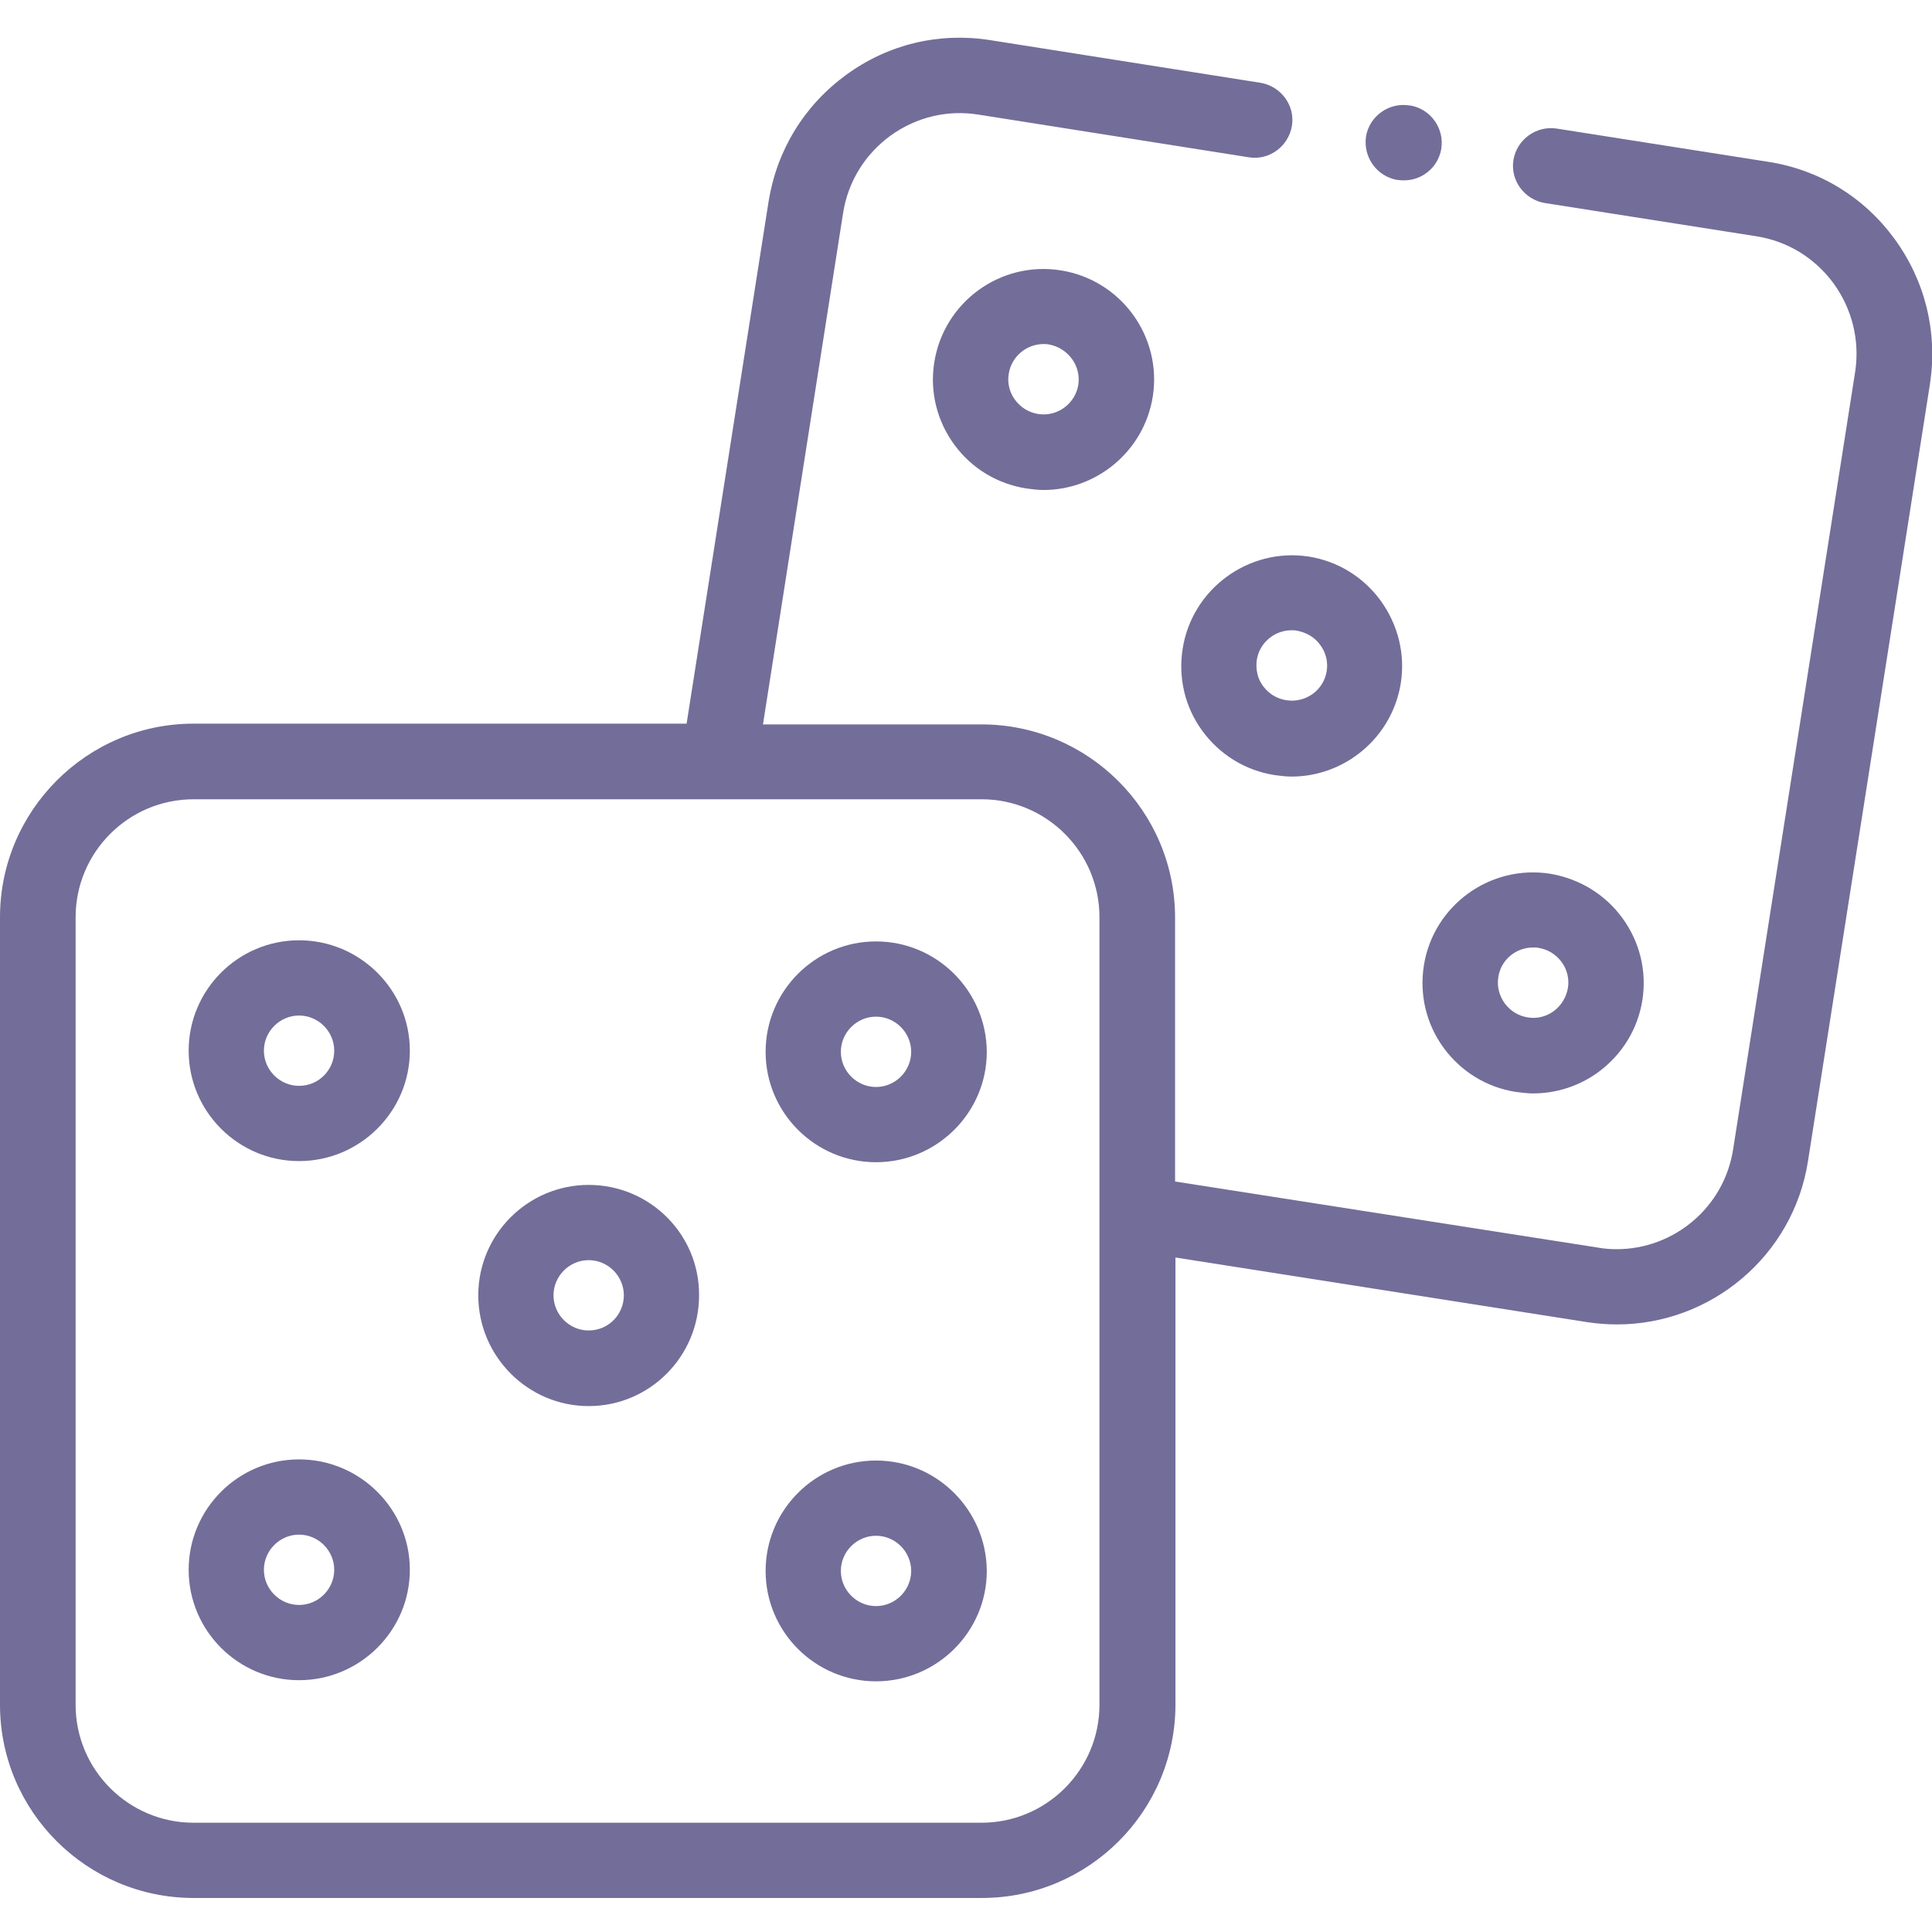 <?xml version="1.0" encoding="utf-8"?>
<!-- Generator: Adobe Illustrator 21.0.0, SVG Export Plug-In . SVG Version: 6.00 Build 0)  -->
<svg version="1.1" id="Layer_1" xmlns="http://www.w3.org/2000/svg" xmlns:xlink="http://www.w3.org/1999/xlink" x="0px" y="0px"
	 viewBox="0 0 511 511" style="enable-background:new 0 0 511 511;" xml:space="preserve">
<style type="text/css">
	.st0{fill:#736D99;}
</style>
<g>
	<path class="st0" d="M280.5,71.5c-15.9-2.5-30.9,8.4-33.4,24.4c-1.2,7.7,0.7,15.4,5.3,21.7c4.6,6.3,11.4,10.4,19.1,11.6
		c1.5,0.2,3,0.4,4.5,0.4c14.1,0,26.6-10.3,28.9-24.7C307.4,89,296.5,74,280.5,71.5z M285.2,101.8c-0.8,5-5.6,8.5-10.6,7.7
		c-2.5-0.4-4.6-1.7-6.1-3.7s-2.1-4.5-1.7-6.9c0.7-4.6,4.7-7.9,9.2-7.9c0.5,0,0.9,0,1.4,0.1C282.5,92,286,96.8,285.2,101.8
		L285.2,101.8z"/>
	<path class="st0" d="M312.8,171.6c-1.2,7.7,0.6,15.4,5.2,21.7s11.4,10.5,19.1,11.7c1.5,0.2,3,0.4,4.5,0.4
		c14.1,0,26.6-10.3,28.9-24.7c1.2-7.7-0.7-15.4-5.3-21.8c-4.6-6.3-11.4-10.5-19.1-11.7C330.3,144.8,315.3,155.7,312.8,171.6
		L312.8,171.6z M349.2,170.6c1.5,2,2.1,4.5,1.7,6.9c-0.8,5.1-5.6,8.5-10.7,7.7c-2.5-0.4-4.6-1.7-6.1-3.7s-2-4.4-1.7-6.9
		c0.7-4.6,4.7-7.9,9.2-7.9c0.5,0,1,0,1.4,0.1C345.6,167.3,347.8,168.6,349.2,170.6L349.2,170.6z"/>
	<path class="st0" d="M381.8,277.1c4.6,6.3,11.4,10.5,19.1,11.7c1.5,0.2,3.1,0.4,4.6,0.4c6.1,0,12.1-1.9,17.2-5.6
		c6.3-4.6,10.5-11.4,11.7-19.1s-0.7-15.4-5.3-21.7s-11.4-10.4-19.1-11.7c-15.9-2.5-30.9,8.4-33.4,24.3
		C375.4,263,377.2,270.8,381.8,277.1L381.8,277.1z M396.3,258.4c0.7-4.6,4.7-7.8,9.2-7.8c0.5,0,1,0,1.4,0.1c2.5,0.4,4.6,1.7,6.1,3.7
		s2.1,4.5,1.7,6.9s-1.7,4.6-3.7,6.1s-4.5,2.1-6.9,1.7c-2.5-0.4-4.6-1.7-6.1-3.7C396.5,263.3,395.9,260.9,396.3,258.4z"/>
	<path class="st0" d="M501.1,63.2c-8.1-11.1-19.9-18.3-33.4-20.4l-56-8.8c-5.4-0.8-10.5,2.9-11.4,8.3s2.9,10.5,8.3,11.4l56,8.8
		c8.2,1.3,15.4,5.7,20.4,12.5c4.9,6.8,6.9,15,5.7,23.2L458.4,304c-2.4,15.4-15.7,26.4-30.8,26.4c-1.6,0-3.2-0.1-4.8-0.4l-112-17.5
		v-69.8c0-28.2-23-51.1-51.2-51.1h-57.8L223,56.3c1.3-8.2,5.7-15.4,12.5-20.4c6.8-4.9,15-6.9,23.2-5.6l71.6,11.3
		c5.4,0.9,10.5-2.9,11.4-8.3s-2.9-10.5-8.3-11.4l-71.6-11.3c-13.5-2.1-26.9,1.1-38,9.2s-18.3,19.9-20.5,33.4l-21.7,138.2H51.2
		C23,191.4,0,214.4,0,242.6v208.3C0,479.1,23,502,51.2,502h208.5c28.2,0,51.2-22.9,51.2-51.2V332.6l108.9,17.1
		c2.7,0.4,5.3,0.6,7.9,0.6c24.8,0,46.6-18.1,50.5-43.2l32.3-205.8C512.5,87.8,509.2,74.3,501.1,63.2L501.1,63.2z M290.8,450.9
		c0,17.2-14,31.2-31.2,31.2H51.2c-17.2,0-31.2-14-31.2-31.2V242.6c0-17.2,14-31.2,31.2-31.2h139h69.4c17.2,0,31.2,14,31.2,31.2
		V450.9z"/>
	<path class="st0" d="M79.1,248.7c-16.1,0-29.2,13.1-29.2,29.2s13.1,29.2,29.2,29.2s29.3-13.1,29.3-29.2S95.2,248.7,79.1,248.7z
		 M79.1,287.2c-5.1,0-9.3-4.2-9.3-9.3s4.2-9.3,9.3-9.3s9.3,4.2,9.3,9.3C88.4,283.1,84.2,287.2,79.1,287.2z"/>
	<path class="st0" d="M155.7,313.4c-16.1,0-29.2,13.1-29.2,29.2s13.1,29.3,29.2,29.3s29.2-13.1,29.2-29.3
		C185,326.5,171.9,313.4,155.7,313.4z M155.7,351.9c-5.1,0-9.3-4.2-9.3-9.3s4.2-9.3,9.3-9.3s9.3,4.2,9.3,9.3
		S160.9,351.9,155.7,351.9z"/>
	<path class="st0" d="M231.7,249c-16.1,0-29.2,13.1-29.2,29.2s13.1,29.2,29.2,29.2s29.3-13.1,29.3-29.2
		C260.9,262.1,247.8,249,231.7,249L231.7,249z M231.7,287.5c-5.1,0-9.3-4.2-9.3-9.3s4.2-9.3,9.3-9.3s9.3,4.2,9.3,9.3
		S236.8,287.5,231.7,287.5z"/>
	<path class="st0" d="M79.1,386c-16.1,0-29.2,13.1-29.2,29.2s13.1,29.2,29.2,29.2s29.3-13.1,29.3-29.2S95.2,386,79.1,386z
		 M79.1,424.5c-5.1,0-9.3-4.2-9.3-9.3s4.2-9.3,9.3-9.3s9.3,4.2,9.3,9.3S84.2,424.5,79.1,424.5z"/>
	<path class="st0" d="M231.7,386.3c-16.1,0-29.2,13.1-29.2,29.2s13.1,29.2,29.2,29.2s29.3-13.1,29.3-29.2
		C260.9,399.4,247.8,386.3,231.7,386.3z M231.7,424.8c-5.1,0-9.3-4.2-9.3-9.3s4.2-9.3,9.3-9.3s9.3,4.2,9.3,9.3
		S236.8,424.8,231.7,424.8z"/>
	<path class="st0" d="M369.6,47.6h0.2c0.6,0.1,1.1,0.1,1.6,0.1c4.8,0,9-3.5,9.8-8.3c0.9-5.4-2.8-10.6-8.2-11.5h-0.2
		c-5.4-0.9-10.6,2.8-11.5,8.2C360.5,41.6,364.2,46.7,369.6,47.6L369.6,47.6z"/>
</g>
</svg>
